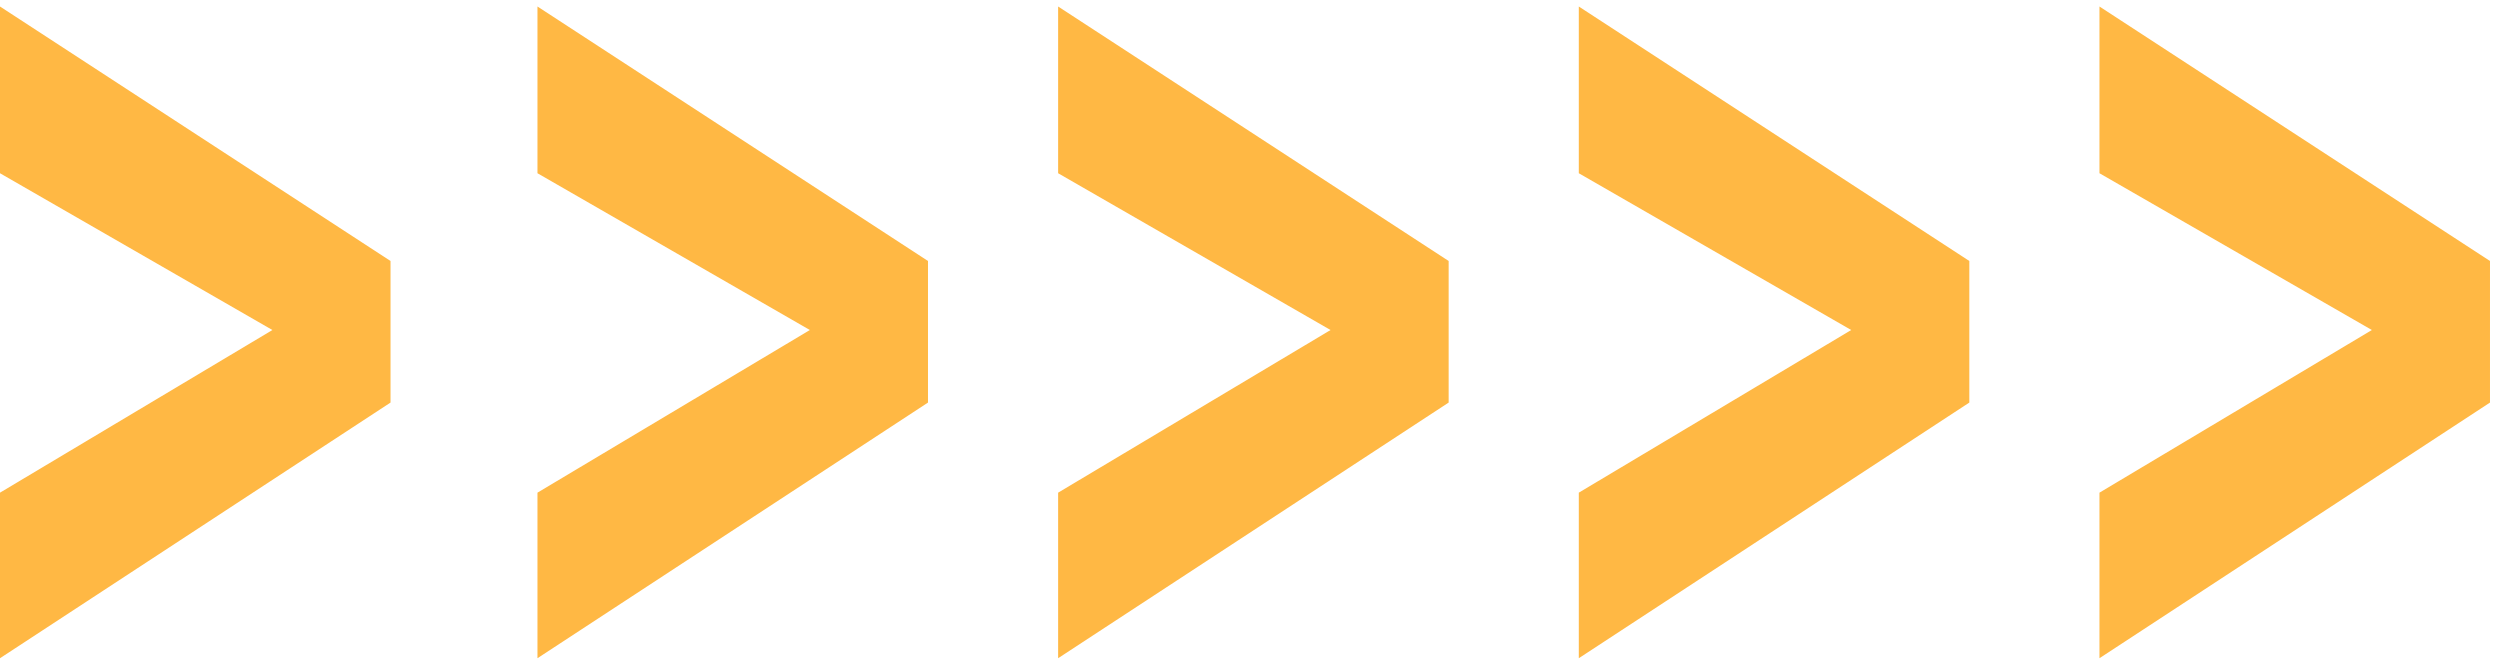 <?xml version="1.0" encoding="UTF-8"?> <svg xmlns="http://www.w3.org/2000/svg" width="234" height="62" viewBox="0 0 234 62" fill="none"> <path d="M196.51 61.609L233.063 37.68V24.429L196.51 0.609V16.215L222.006 30.89L196.51 46.113V61.609Z" fill="#FFB844"></path> <path d="M147.776 61.609L184.329 37.68V24.429L147.776 0.609V16.215L173.272 30.89L147.776 46.113V61.609Z" fill="#FFB844"></path> <path d="M99.041 61.609L135.594 37.68V24.429L99.041 0.609V16.215L124.538 30.89L99.041 46.113V61.609Z" fill="#FFB844"></path> <path d="M50.307 61.609L86.86 37.68V24.429L50.307 0.609V16.215L75.803 30.89L50.307 46.113V61.609Z" fill="#FFB844"></path> <path d="M0 61.609L36.553 37.68V24.429L0 0.609V16.215L25.496 30.89L0 46.113V61.609Z" fill="#FFB844"></path> </svg> 